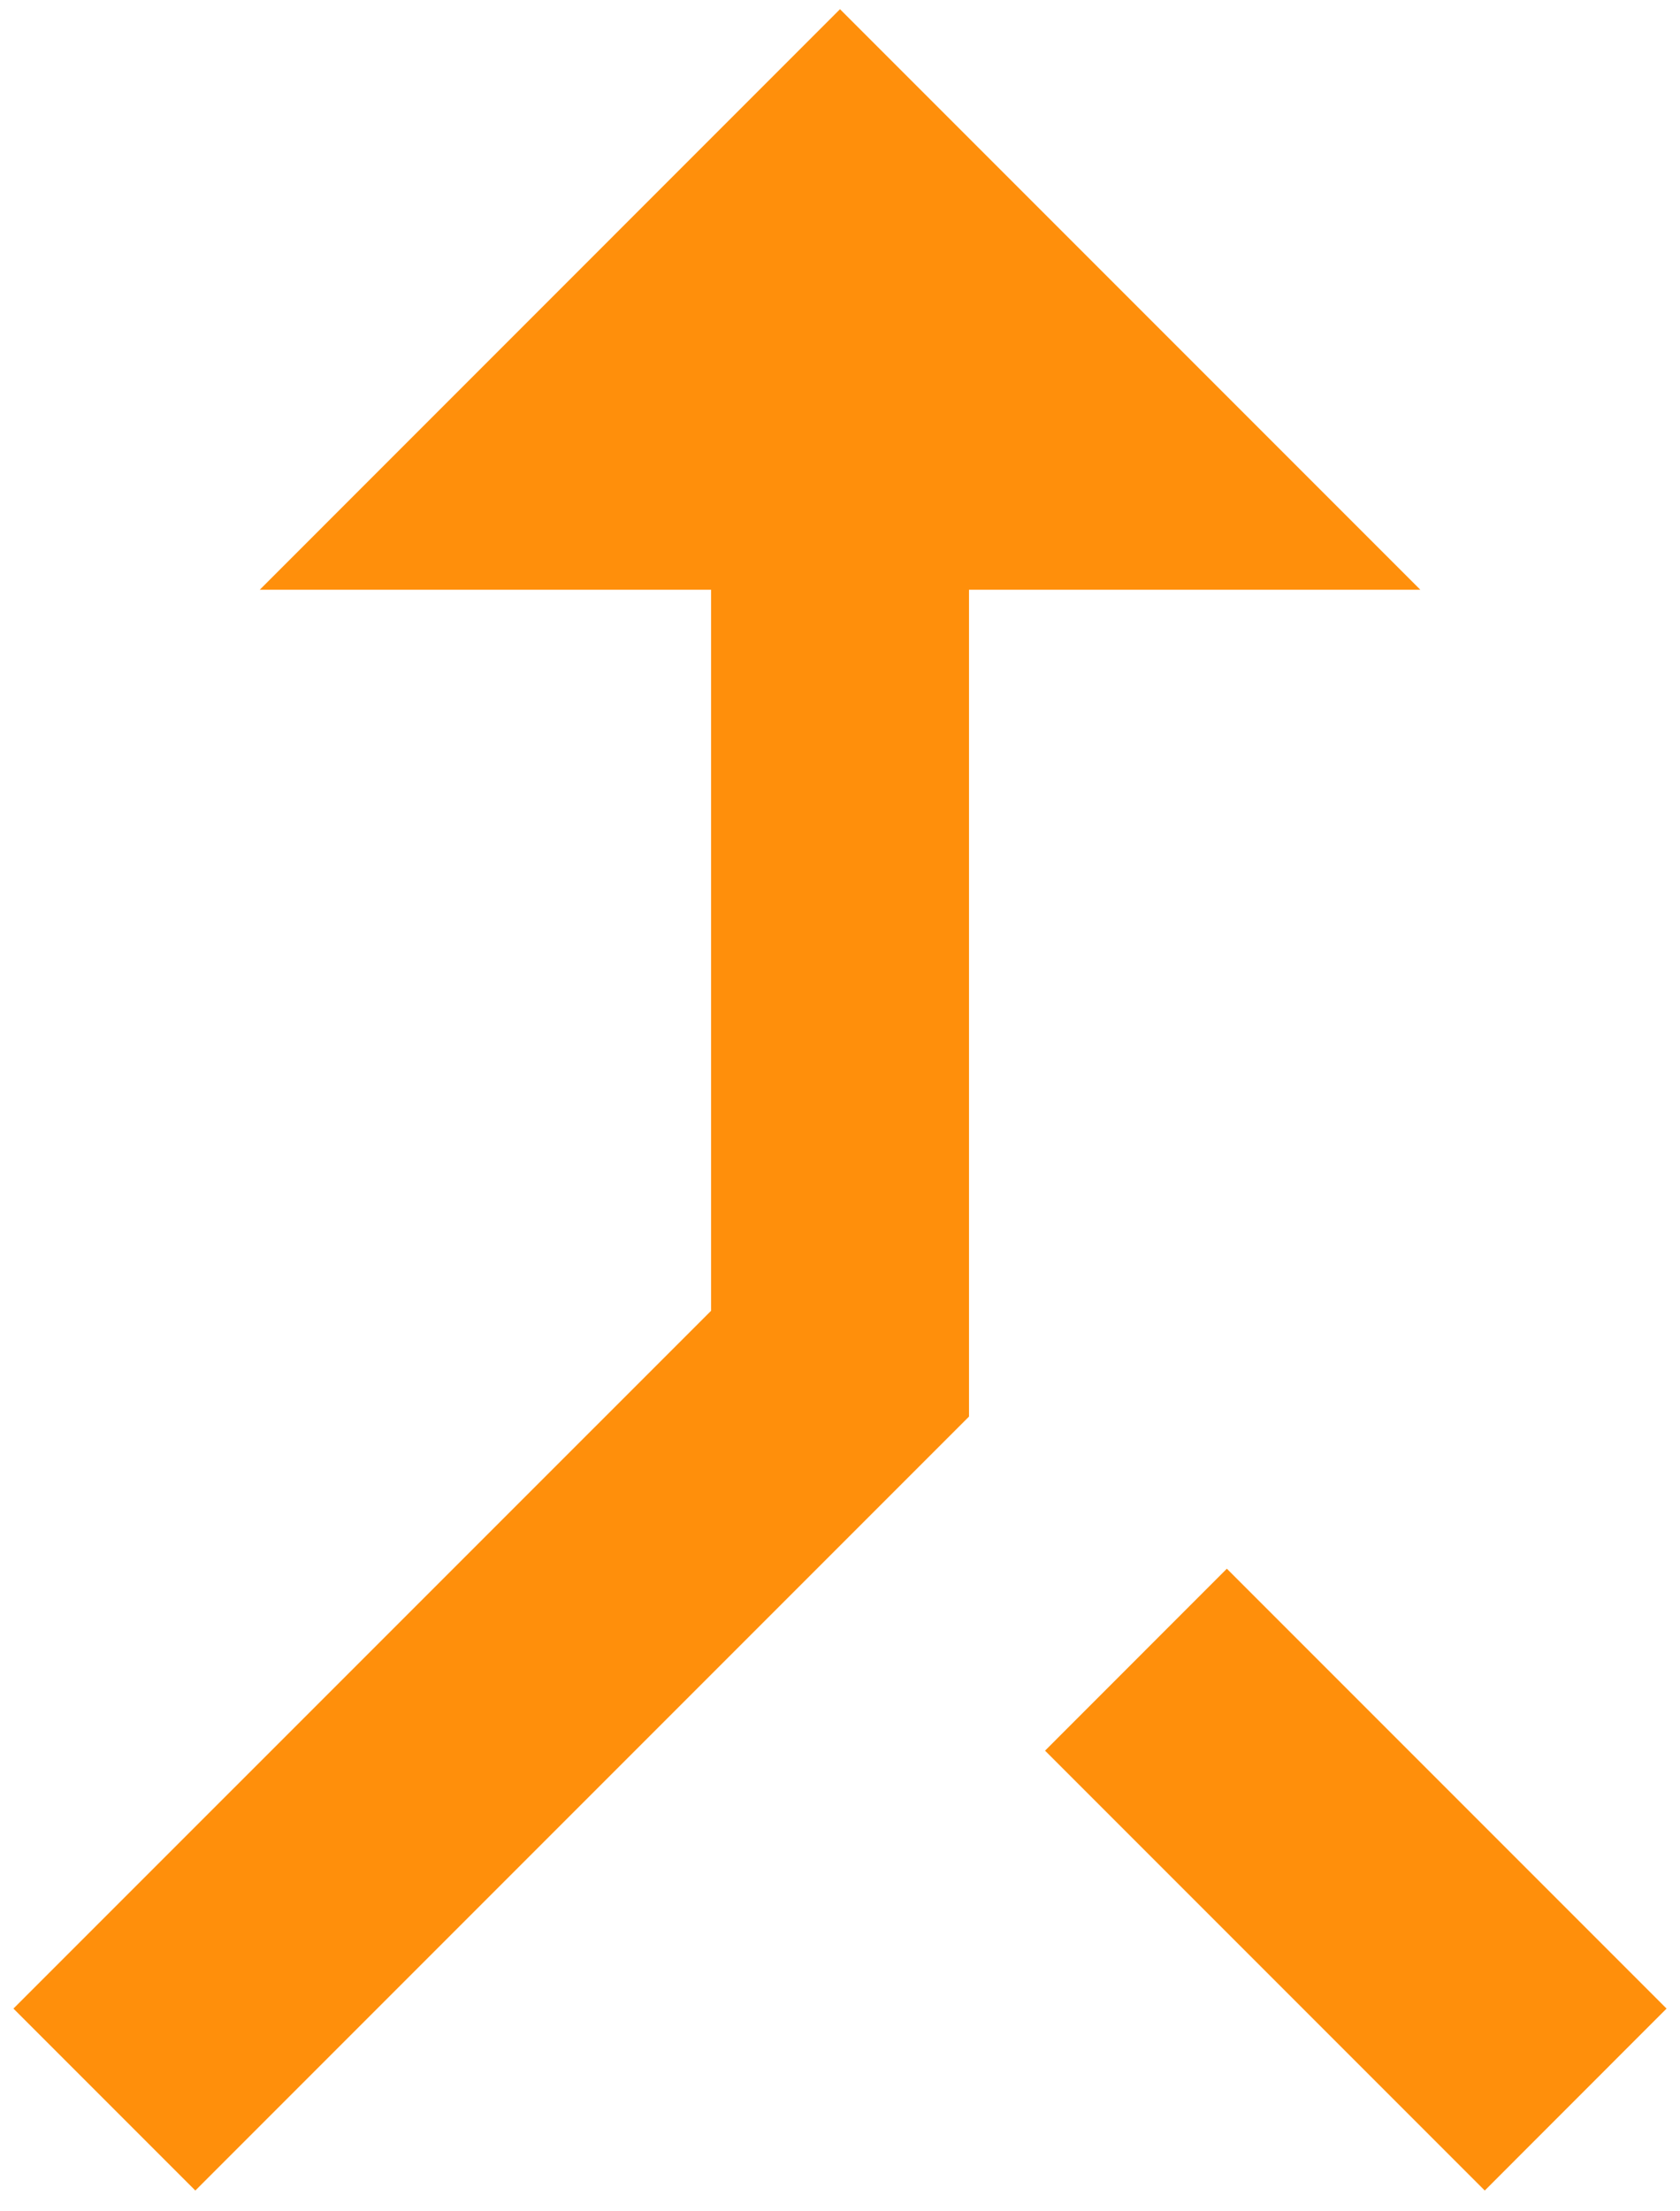 <svg width="19" height="25" viewBox="0 0 19 25" fill="none" xmlns="http://www.w3.org/2000/svg">
<path d="M16.792 24.765L18.848 22.708L13.875 17.735L11.819 19.792L16.792 24.765ZM2.938 6.667H8.042V14.819L0.152 22.708L2.209 24.765L10.959 16.015V6.667H16.063L9.5 0.104L2.938 6.667Z" fill="#FF8F0B"/>
</svg>
